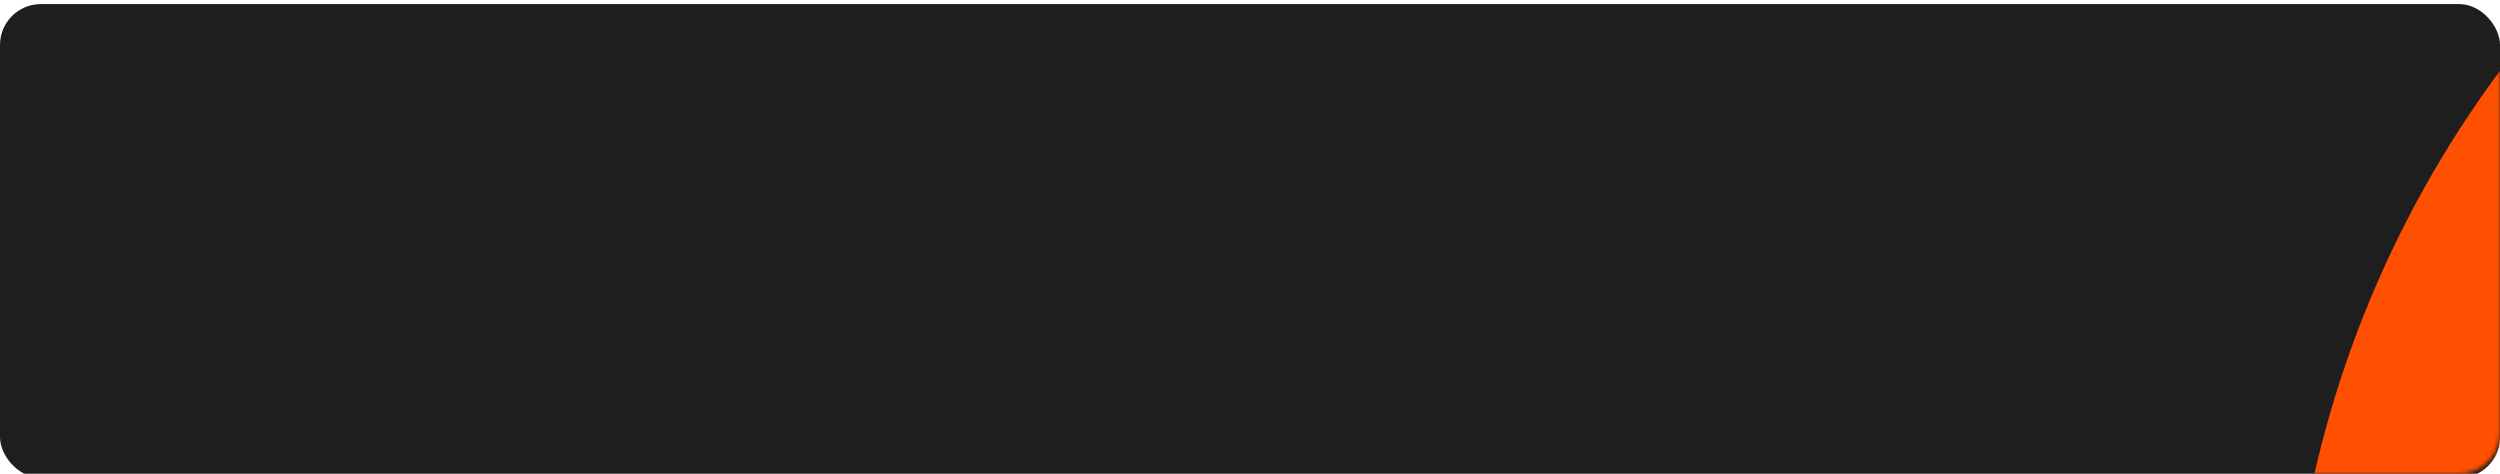 <?xml version="1.0" encoding="UTF-8"?> <svg xmlns="http://www.w3.org/2000/svg" width="612" height="116" viewBox="0 0 612 116" fill="none"> <g filter="url(#filter0_i_8_2100)"> <rect width="612" height="116" rx="10" fill="#1F1E1E"></rect> </g> <mask id="mask0_8_2100" style="mask-type:alpha" maskUnits="userSpaceOnUse" x="0" y="0" width="612" height="116"> <rect width="612" height="116" rx="10" fill="#1F1E1E"></rect> </mask> <g mask="url(#mask0_8_2100)"> <g filter="url(#filter1_f_8_2100)"> <circle cx="823.5" cy="174.5" r="263.5" fill="#FF4F00"></circle> </g> </g> <defs> <filter id="filter0_i_8_2100" x="0" y="0" width="612" height="117" filterUnits="userSpaceOnUse" color-interpolation-filters="sRGB"> <feFlood flood-opacity="0" result="BackgroundImageFix"></feFlood> <feBlend mode="normal" in="SourceGraphic" in2="BackgroundImageFix" result="shape"></feBlend> <feColorMatrix in="SourceAlpha" type="matrix" values="0 0 0 0 0 0 0 0 0 0 0 0 0 0 0 0 0 0 127 0" result="hardAlpha"></feColorMatrix> <feOffset dy="1"></feOffset> <feGaussianBlur stdDeviation="3"></feGaussianBlur> <feComposite in2="hardAlpha" operator="arithmetic" k2="-1" k3="1"></feComposite> <feColorMatrix type="matrix" values="0 0 0 0 1 0 0 0 0 1 0 0 0 0 1 0 0 0 0.25 0"></feColorMatrix> <feBlend mode="normal" in2="shape" result="effect1_innerShadow_8_2100"></feBlend> </filter> <filter id="filter1_f_8_2100" x="446" y="-203" width="755" height="755" filterUnits="userSpaceOnUse" color-interpolation-filters="sRGB"> <feFlood flood-opacity="0" result="BackgroundImageFix"></feFlood> <feBlend mode="normal" in="SourceGraphic" in2="BackgroundImageFix" result="shape"></feBlend> <feGaussianBlur stdDeviation="57" result="effect1_foregroundBlur_8_2100"></feGaussianBlur> </filter> </defs> </svg> 